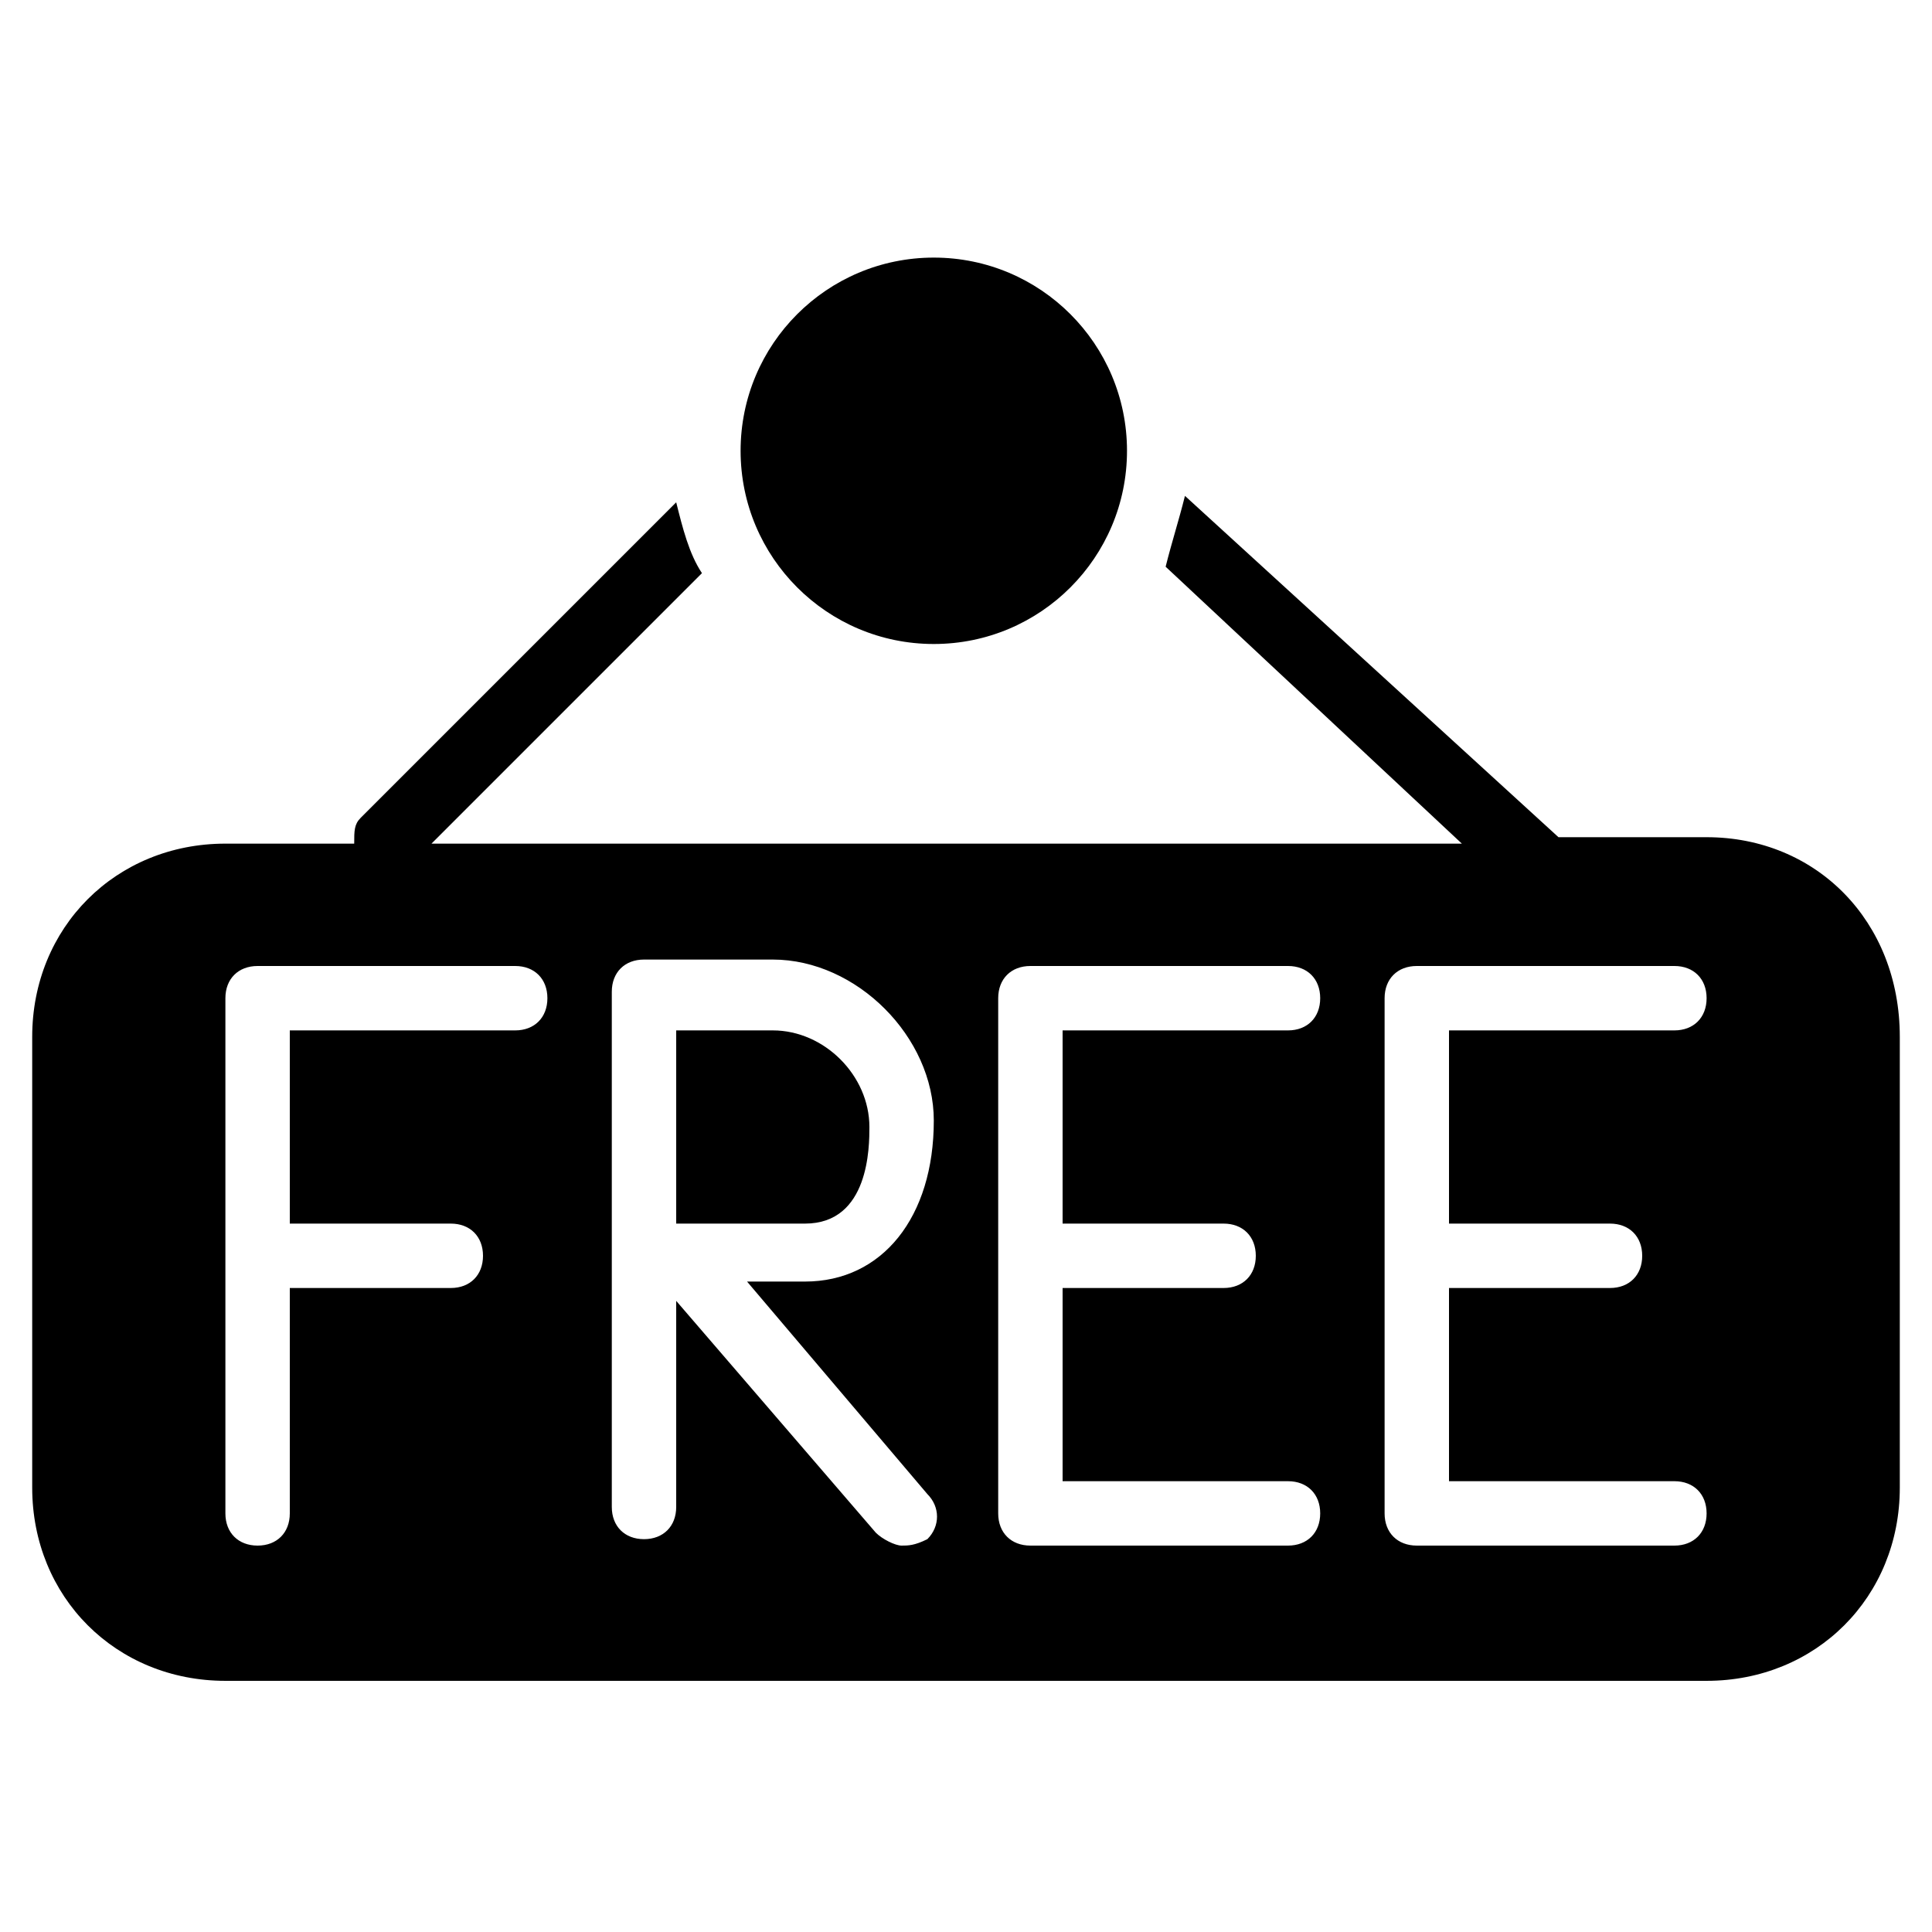 <?xml version="1.0" encoding="utf-8"?>
<!-- Generator: Adobe Illustrator 19.0.0, SVG Export Plug-In . SVG Version: 6.00 Build 0)  -->
<svg version="1.1" id="Layer_1" xmlns="http://www.w3.org/2000/svg" xmlns:xlink="http://www.w3.org/1999/xlink" x="0px" y="0px"
	 viewBox="0 0 30 30" style="enable-background:new 0 0 30 30;" xml:space="preserve">
<g>
	<g>
		<path d="M26.5,13h-2.3l-5.8-5.3c-0.1,0.4-0.2,0.7-0.3,1.1l4.6,4.3h-16l4.2-4.2c-0.2-0.3-0.3-0.7-0.4-1.1l-4.9,4.9
			c-0.1,0.1-0.1,0.2-0.1,0.4h-2c-1.7,0-3,1.3-3,3v7c0,1.7,1.3,3,3,3h23c1.7,0,3-1.3,3-3v-7C29.5,14.3,28.2,13,26.5,13z M8,16H4.5v3
			H7c0.3,0,0.5,0.2,0.5,0.5S7.3,20,7,20H4.5v3.5C4.5,23.8,4.3,24,4,24s-0.5-0.2-0.5-0.5v-8C3.5,15.2,3.7,15,4,15h4
			c0.3,0,0.5,0.2,0.5,0.5S8.3,16,8,16z M14.4,23.2c0.2,0.2,0.2,0.5,0,0.7C14.2,24,14.1,24,14,24c-0.1,0-0.3-0.1-0.4-0.2l-3.1-3.6
			v3.2c0,0.3-0.2,0.5-0.5,0.5s-0.5-0.2-0.5-0.5v-8c0-0.3,0.2-0.5,0.5-0.5h2c1.3,0,2.5,1.2,2.5,2.5c0,1.5-0.8,2.5-2,2.5h-0.9
			L14.4,23.2z M19,19c0.3,0,0.5,0.2,0.5,0.5S19.3,20,19,20h-2.5v3H20c0.3,0,0.5,0.2,0.5,0.5S20.3,24,20,24h-4
			c-0.3,0-0.5-0.2-0.5-0.5v-8c0-0.3,0.2-0.5,0.5-0.5h4c0.3,0,0.5,0.2,0.5,0.5S20.3,16,20,16h-3.5v3H19z M25,19
			c0.3,0,0.5,0.2,0.5,0.5S25.3,20,25,20h-2.5v3H26c0.3,0,0.5,0.2,0.5,0.5S26.3,24,26,24h-4c-0.3,0-0.5-0.2-0.5-0.5v-8
			c0-0.3,0.2-0.5,0.5-0.5h4c0.3,0,0.5,0.2,0.5,0.5S26.3,16,26,16h-3.5v3H25z"/>
	</g>
	<g>
		<path d="M13.5,17.5c0-0.8-0.7-1.5-1.5-1.5h-1.5v3h2C13.5,19,13.5,17.8,13.5,17.5z"/>
	</g>
	<g>
		<circle cx="14.5" cy="7" r="3"/>
	</g>
</g>
</svg>
